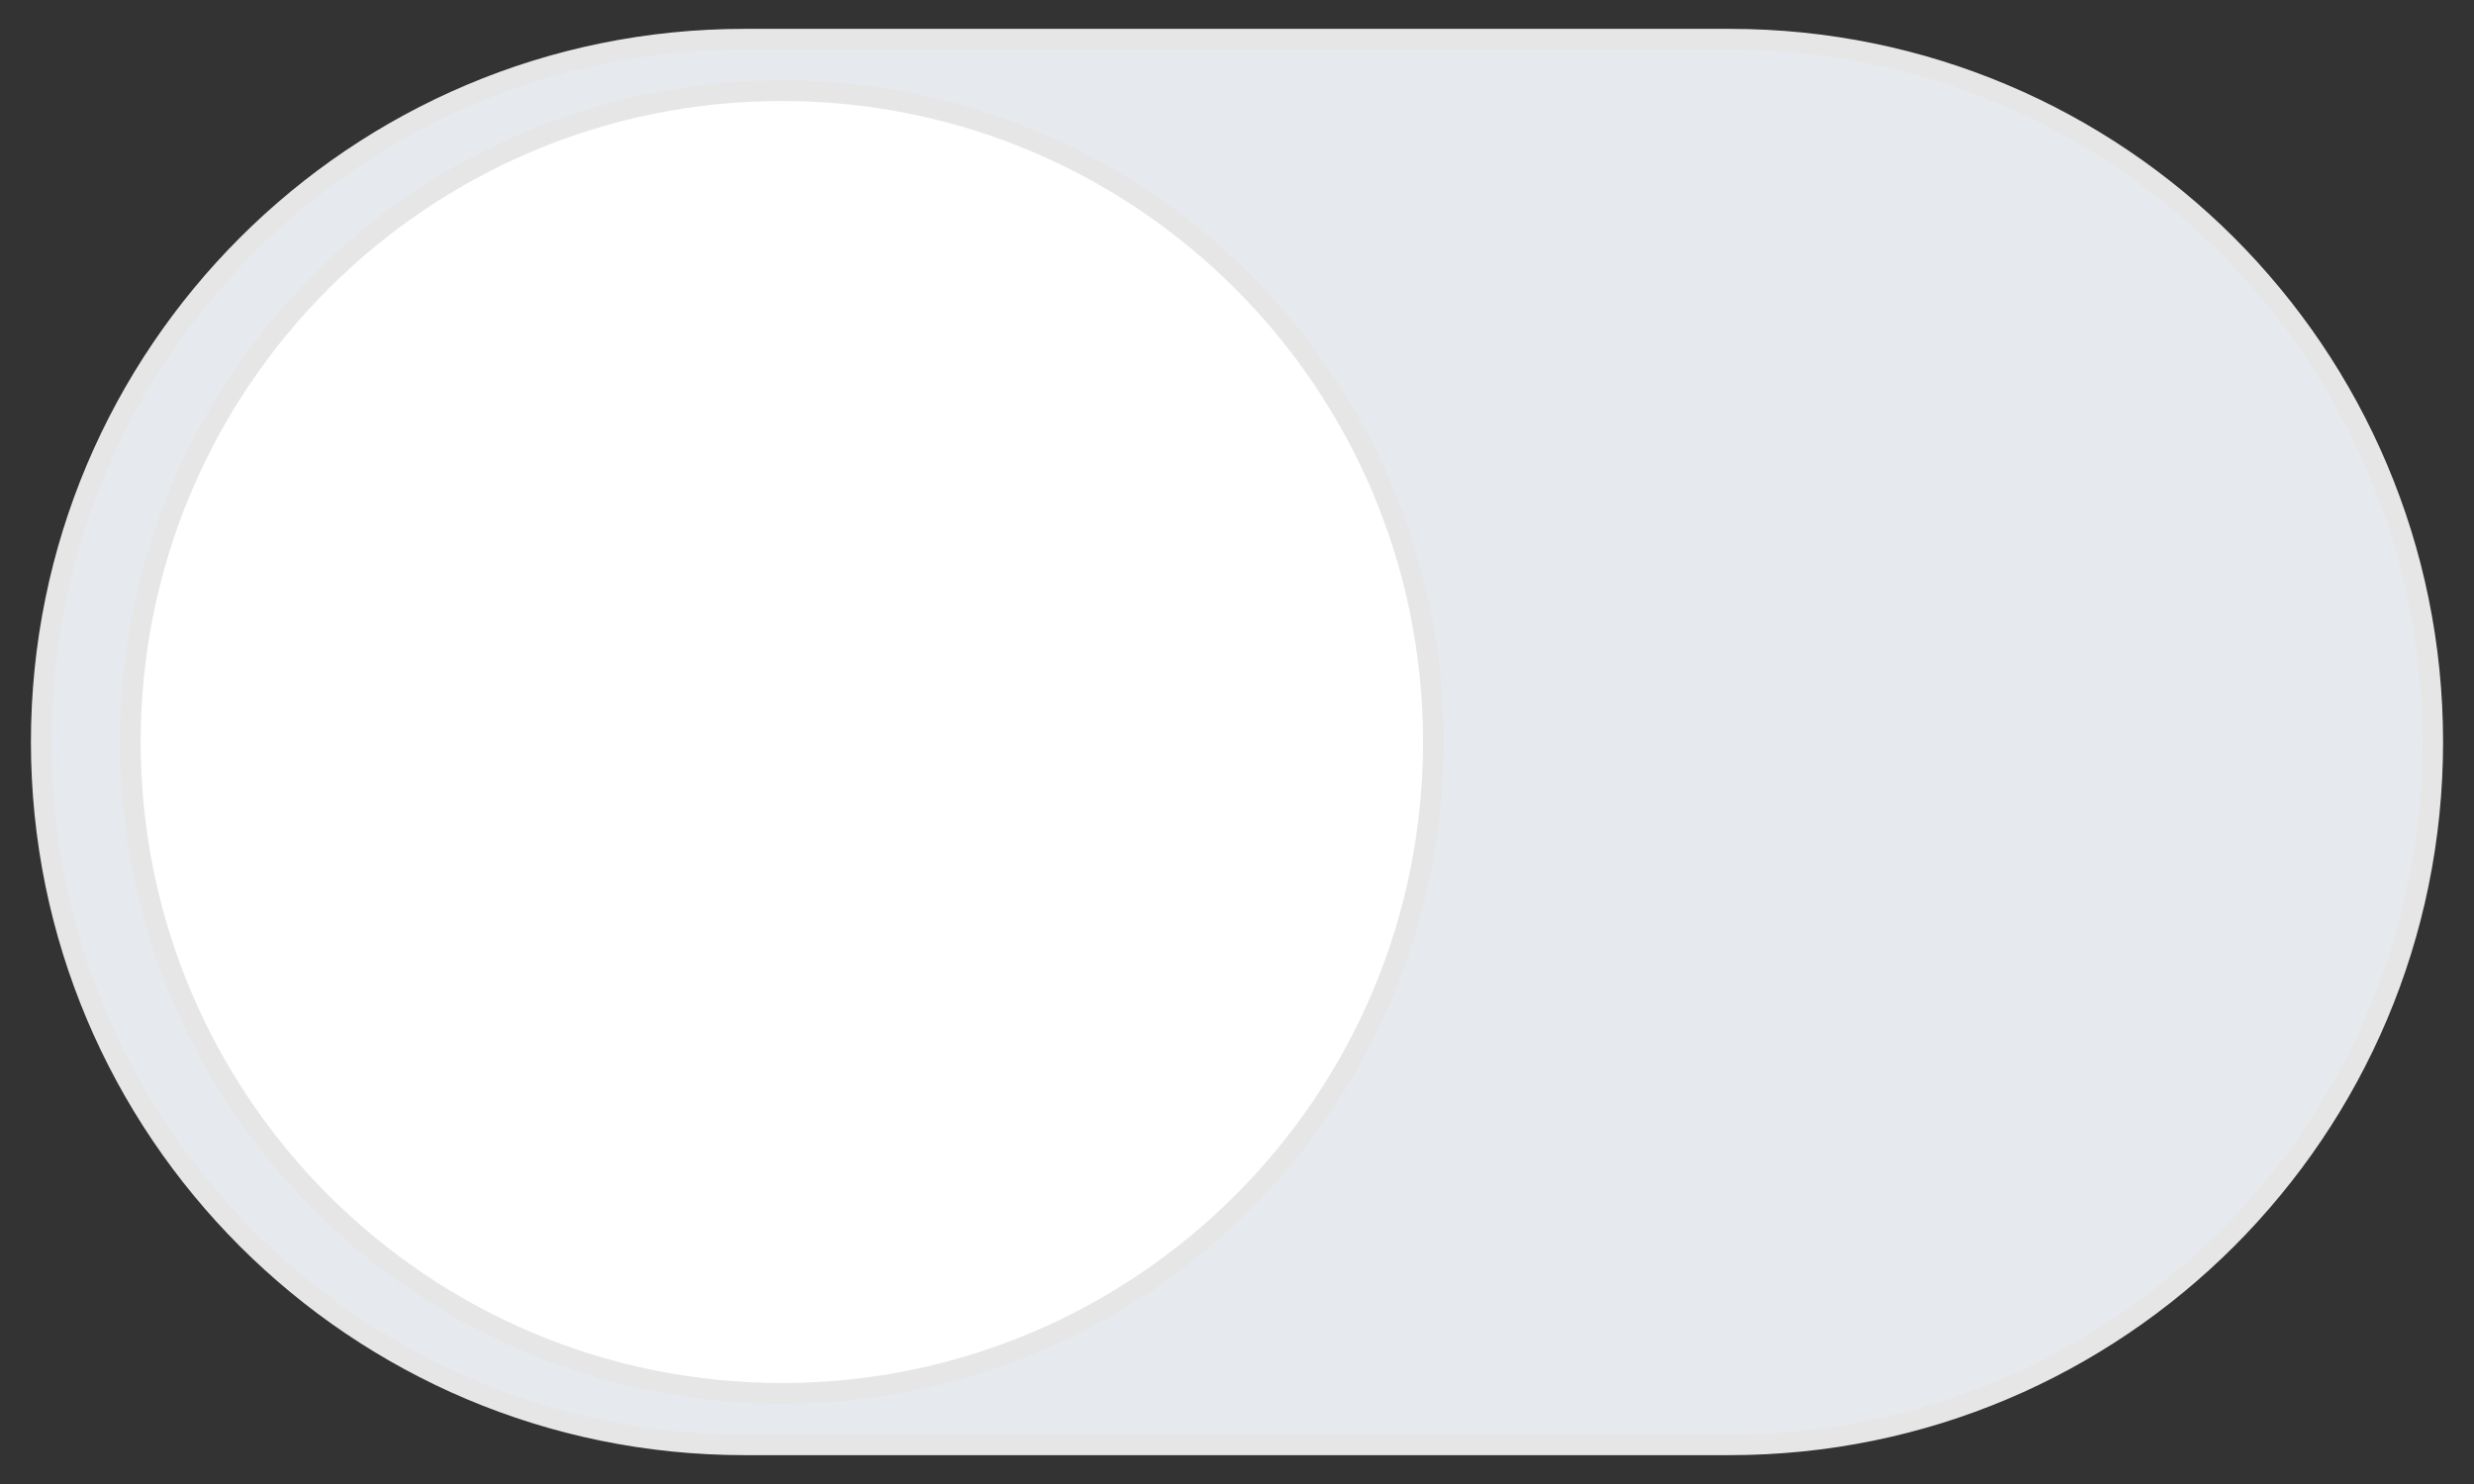 <svg width="60" height="36" xmlns="http://www.w3.org/2000/svg" fill-rule="evenodd" clip-rule="evenodd" stroke-miterlimit="1.414"><rect width="100%" height="100%" fill="#333333" stroke="none"/><path d="M59 18C59 8.583 51.366.95 41.95.95h-23.9C8.635.95 1 8.582 1 18c0 9.417 7.634 17.05 17.05 17.05h23.9C51.365 35.05 59 27.418 59 18h0z" fill="#e6e9ed" stroke-width=".5" stroke="#e6e6e6"/><path d="M34.762 18c0-8.727-7.074-15.8-15.8-15.8S3.162 9.272 3.162 18h0c0 8.727 7.074 15.8 15.8 15.8s15.8-7.073 15.8-15.8h0z" fill="#fff" stroke-width=".5" stroke="#e6e6e6"/></svg>